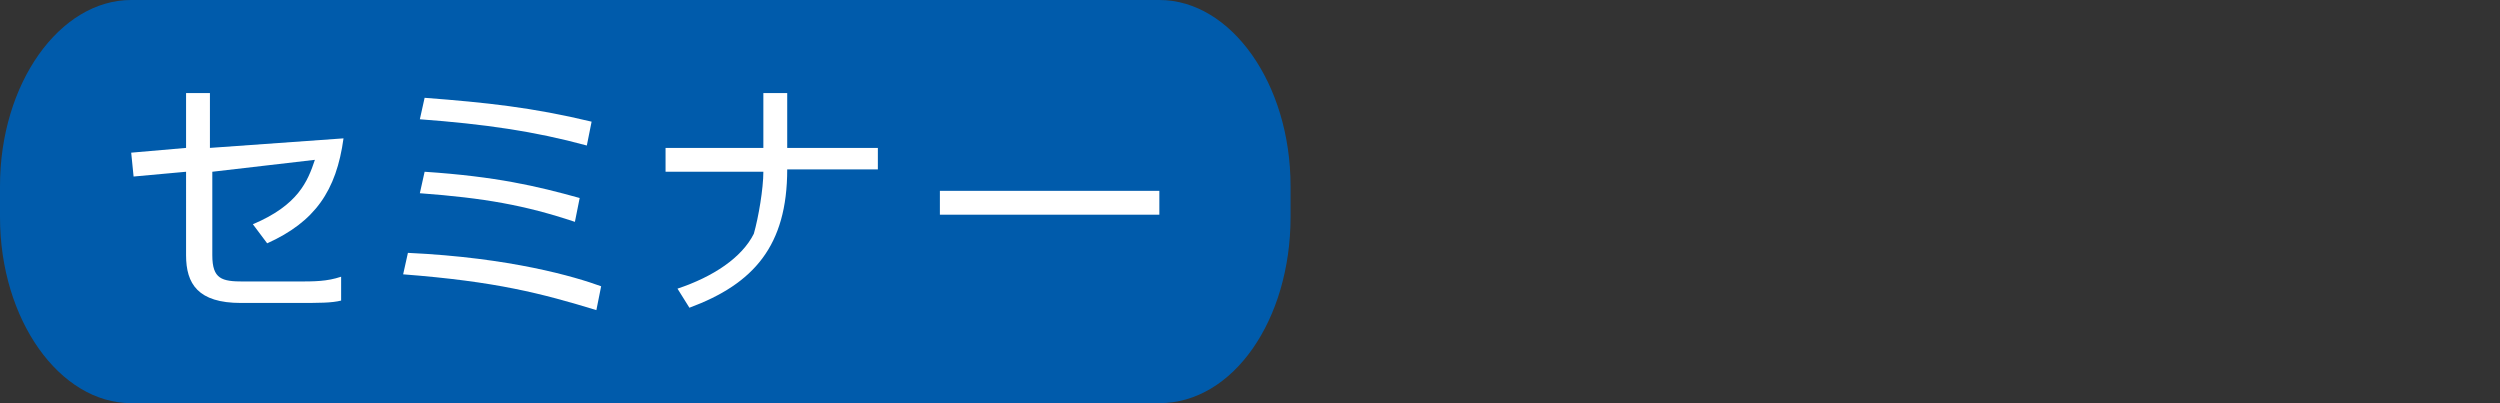 <?xml version="1.0" encoding="utf-8"?>
<!-- Generator: Adobe Illustrator 25.4.1, SVG Export Plug-In . SVG Version: 6.00 Build 0)  -->
<svg version="1.1" id="レイヤー_1" xmlns="http://www.w3.org/2000/svg" xmlns:xlink="http://www.w3.org/1999/xlink" x="0px"
	 y="0px" width="104.8px" height="16.9px" viewBox="0 0 104.8 16.9" style="enable-background:new 0 0 104.8 16.9;"
	 xml:space="preserve">
<rect x="0" y="0" width="104.8" height="16.9" fill="#333333" stroke="none"/>
<style type="text/css">
	.st0{fill:#005BAB;}
	.st1{fill:#FFFFFF;}
</style>
<path class="st0" d="M24,0H5.5C2.5,0,0,3.5,0,7.8v1.3c0,4.3,2.5,7.8,5.5,7.8H24h24.6c3.1,0,5.5-3.5,5.5-7.8V7.8
	c0-4.3-2.5-7.8-5.5-7.8H24"/>
<g>
	<path class="st1" d="M5.6,7.4l-0.1-1l2.3-0.2V3.9h1v2.3l5.6-0.4c-0.3,2.2-1.2,3.5-3.2,4.4l-0.6-0.8c1.9-0.8,2.3-1.8,2.6-2.7
		L8.9,7.2v3.5c0,1,0.4,1.1,1.3,1.1h2.2c0.8,0,1.3,0,1.9-0.2l0,1c-0.4,0.1-0.9,0.1-1.9,0.1h-2.3c-1.8,0-2.3-0.8-2.3-2V7.2L5.6,7.4z"
		/>
	<path class="st1" d="M25,13c-2.3-0.7-4.2-1.2-8.1-1.5l0.2-0.9c4.3,0.2,7,1,8.1,1.4L25,13z M24.1,9.3c-2.1-0.7-3.8-1-6.5-1.2
		l0.2-0.9c3,0.2,4.7,0.6,6.5,1.1L24.1,9.3z M24.6,6.1c-2.2-0.6-4.3-0.9-7-1.1l0.2-0.9c2.6,0.2,4.5,0.4,7,1L24.6,6.1z"/>
	<path class="st1" d="M36.8,6.2v0.9H33c0,3.2-1.4,4.8-4.1,5.8l-0.5-0.8c1.5-0.5,2.7-1.3,3.2-2.3C31.8,9.1,32,7.9,32,7.2h-4.1V6.2H32
		V3.9h1v2.3H36.8z"/>
	<path class="st1" d="M48.6,8v1h-9.2V8H48.6z"/>
</g>
</svg>
